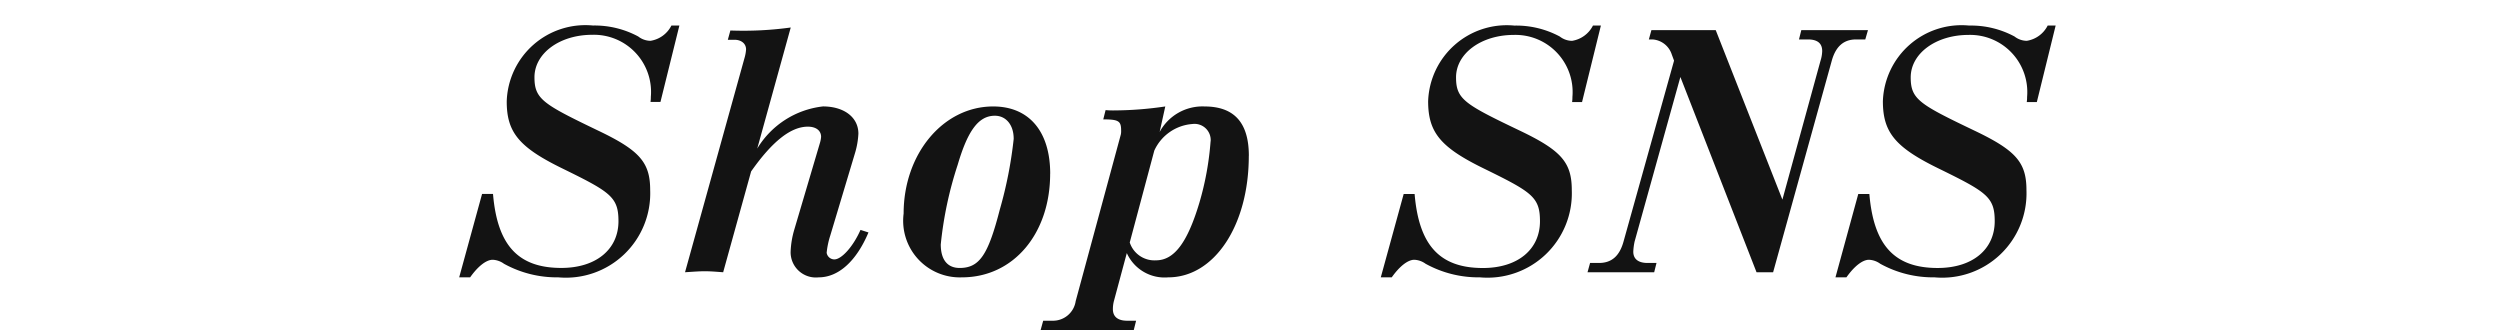 <svg xmlns="http://www.w3.org/2000/svg" xmlns:xlink="http://www.w3.org/1999/xlink" width="98" height="13" viewBox="0 0 98 13"><defs><clipPath id="a"><rect width="98" height="13" transform="translate(-4995 -3500)" fill="#fff" stroke="#707070" stroke-width="1" opacity="0.51"/></clipPath></defs><g transform="translate(4995 3500)" clip-path="url(#a)"><path d="M8.788-9.672H8.476a1.113,1.113,0,0,1-.819.6.791.791,0,0,1-.481-.169A3.611,3.611,0,0,0,5.4-9.672a3.085,3.085,0,0,0-3.38,2.964C2.015-5.486,2.5-4.9,4.2-4.069,6.084-3.146,6.4-2.951,6.4-2,6.4-.9,5.525-.169,4.16-.169c-1.69,0-2.509-.884-2.678-2.9H1.053L.156.2H.585c.312-.442.637-.689.884-.689a.808.808,0,0,1,.442.156A4.288,4.288,0,0,0,4.043.2a3.306,3.306,0,0,0,3.6-3.419c0-1.092-.416-1.56-2.054-2.34C3.445-6.591,3.107-6.786,3.107-7.644c0-.936.988-1.664,2.262-1.664a2.24,2.24,0,0,1,2.3,2.431,1.286,1.286,0,0,1-.013.2h.39ZM16.2-1.56l-.312-.1c-.286.65-.741,1.157-1.027,1.157a.308.308,0,0,1-.3-.26A3.233,3.233,0,0,1,14.7-1.43l.975-3.25a3.157,3.157,0,0,0,.13-.754c0-.637-.559-1.066-1.391-1.066a3.464,3.464,0,0,0-2.574,1.651l1.313-4.745a13.555,13.555,0,0,1-2.366.117l-.1.364h.26c.273,0,.455.156.455.377a1.572,1.572,0,0,1-.065.351L9.009,0c.4-.026.572-.039.767-.039.221,0,.377.013.728.039L11.6-3.952c.832-1.183,1.56-1.755,2.223-1.755.325,0,.52.156.52.4a1.144,1.144,0,0,1-.052.26l-1,3.38a3.485,3.485,0,0,0-.143.871A.99.99,0,0,0,14.248.2C15.028.2,15.73-.442,16.2-1.56Zm7.124-2.3c0-1.664-.832-2.639-2.236-2.639-1.963,0-3.51,1.859-3.51,4.2A2.219,2.219,0,0,0,19.864.2C21.879.2,23.322-1.508,23.322-3.861Zm-1.43-1.378a16.338,16.338,0,0,1-.546,2.782c-.455,1.768-.793,2.288-1.573,2.288-.481,0-.741-.325-.741-.923a14.69,14.69,0,0,1,.663-3.12c.4-1.365.832-1.924,1.456-1.924C21.593-6.136,21.892-5.772,21.892-5.239Zm9.217.676c0-1.3-.572-1.937-1.742-1.937a1.906,1.906,0,0,0-1.755,1l.221-1a13.972,13.972,0,0,1-2.028.156,2.836,2.836,0,0,1-.312-.013l-.091.364c.6,0,.7.065.7.429a.635.635,0,0,1-.013.169L24.323,1.131A.9.9,0,0,1,23.4,1.9h-.351l-.1.364H26.6l.091-.364h-.351c-.364,0-.559-.156-.559-.455a1.282,1.282,0,0,1,.039-.312l.507-1.885A1.622,1.622,0,0,0,27.95.2C29.757.2,31.109-1.833,31.109-4.563Zm-1.5-.572a11.472,11.472,0,0,1-.442,2.418c-.468,1.56-.988,2.249-1.7,2.249a1.017,1.017,0,0,1-1.027-.7l.962-3.6A1.784,1.784,0,0,1,28.9-5.811.634.634,0,0,1,29.614-5.135Zm15.3-4.537H44.6a1.113,1.113,0,0,1-.819.6.791.791,0,0,1-.481-.169,3.611,3.611,0,0,0-1.781-.429,3.085,3.085,0,0,0-3.38,2.964c0,1.222.481,1.807,2.184,2.639,1.885.923,2.2,1.118,2.2,2.067,0,1.105-.871,1.833-2.236,1.833-1.69,0-2.509-.884-2.678-2.9H37.18L36.283.2h.429c.312-.442.637-.689.884-.689a.808.808,0,0,1,.442.156A4.288,4.288,0,0,0,40.17.2a3.306,3.306,0,0,0,3.6-3.419c0-1.092-.416-1.56-2.054-2.34-2.145-1.027-2.483-1.222-2.483-2.08,0-.936.988-1.664,2.262-1.664a2.24,2.24,0,0,1,2.3,2.431,1.285,1.285,0,0,1-.013.2h.39ZM55.38-9.49H52.767l-.091.364h.351c.377,0,.559.156.559.455a1.352,1.352,0,0,1-.065.377L52.026-2.847,49.413-9.49H46.891l-.1.364h.143a.852.852,0,0,1,.754.585l.091.247L45.8-1.209c-.156.572-.468.845-.962.845h-.351l-.1.364h2.613l.091-.364h-.351c-.364,0-.559-.156-.559-.442a2.284,2.284,0,0,1,.052-.4l1.794-6.448L51.012,0h.65l2.3-8.294c.156-.559.468-.832.949-.832h.364Zm7.358-.182h-.312a1.113,1.113,0,0,1-.819.6.791.791,0,0,1-.481-.169,3.611,3.611,0,0,0-1.781-.429,3.085,3.085,0,0,0-3.38,2.964c0,1.222.481,1.807,2.184,2.639,1.885.923,2.2,1.118,2.2,2.067,0,1.105-.871,1.833-2.236,1.833-1.69,0-2.509-.884-2.678-2.9H55L54.106.2h.429c.312-.442.637-.689.884-.689a.808.808,0,0,1,.442.156A4.288,4.288,0,0,0,57.993.2a3.306,3.306,0,0,0,3.6-3.419c0-1.092-.416-1.56-2.054-2.34-2.145-1.027-2.483-1.222-2.483-2.08,0-.936.988-1.664,2.262-1.664a2.24,2.24,0,0,1,2.3,2.431,1.285,1.285,0,0,1-.013.2H62Z" transform="translate(-4977.156 -3489.328)" fill="#131313"/></g></svg>